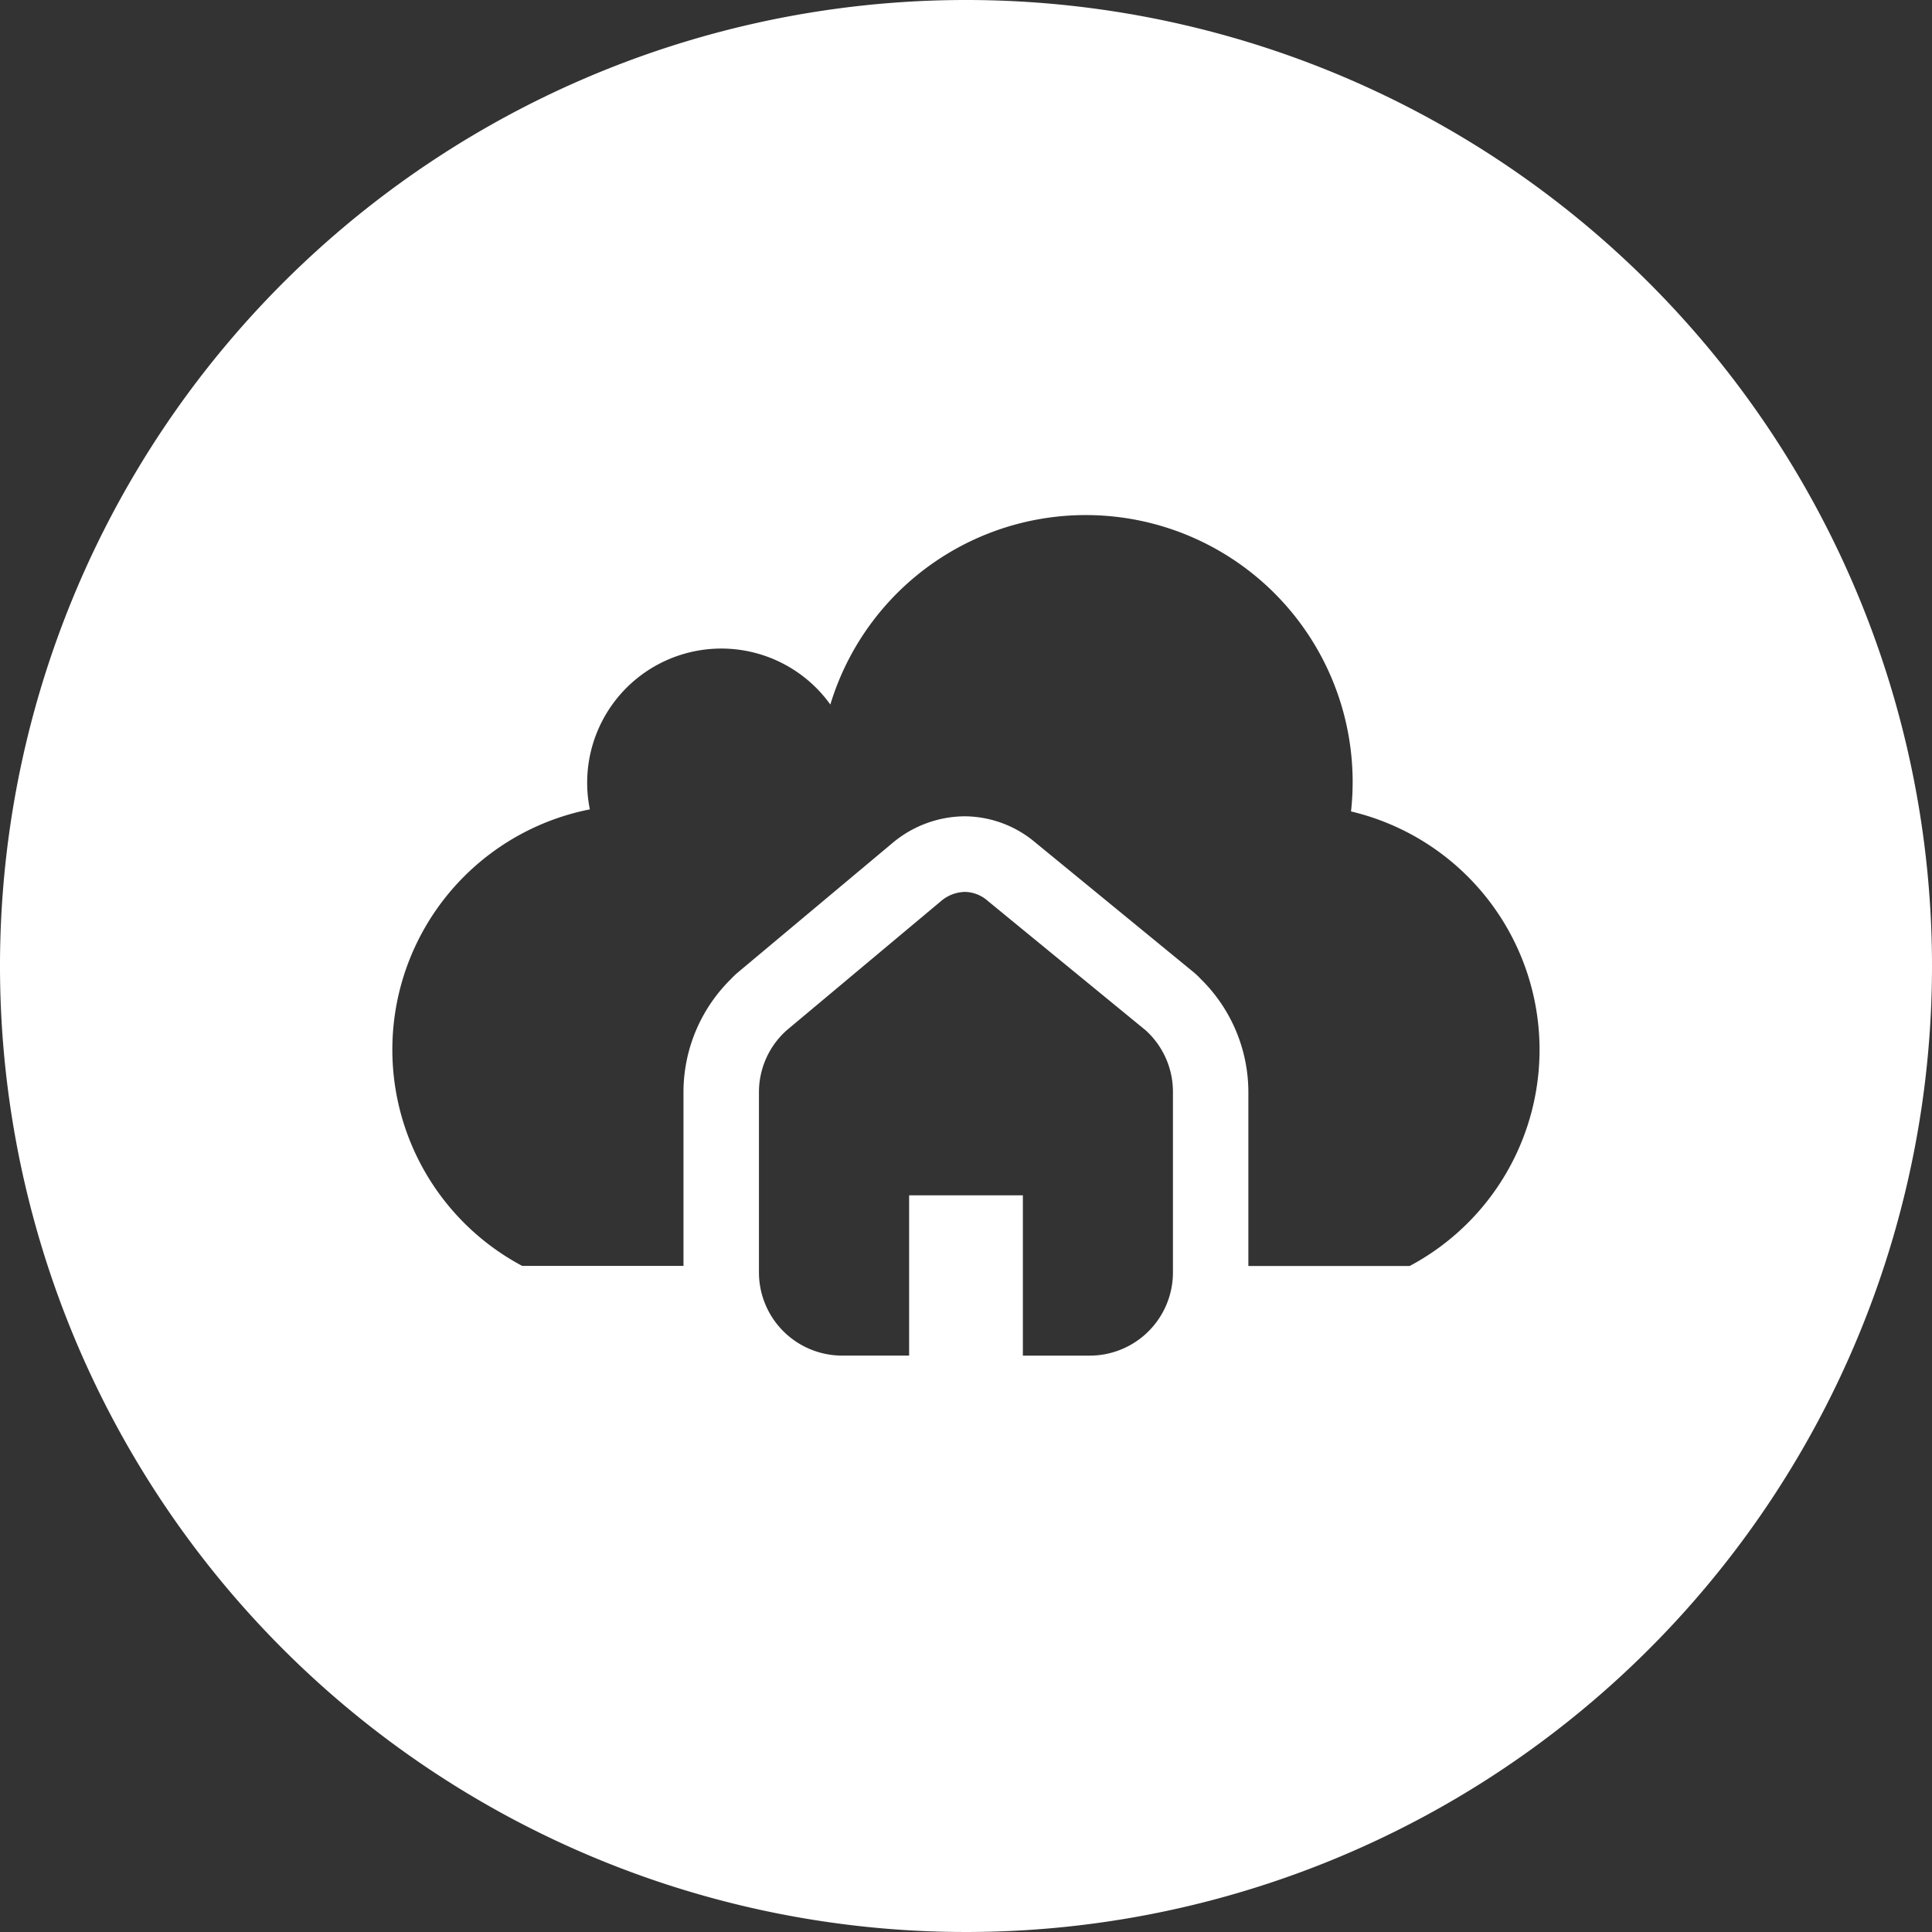 <svg xmlns="http://www.w3.org/2000/svg" viewBox="0 0 74.286 74.286" width="74.286" height="74.286">
  <rect x="0" y="0" width="74.286" height="74.286" fill="#333333" stroke="none"/>
  <defs>
    <style>
      .cls-1 {
        fill: #fff;
      }
    </style>
  </defs>
  <title>pmswhite</title>
  <g id="Layer_2" data-name="Layer 2">
    <g id="Layer_1-2" data-name="Layer 1">
      <path class="cls-1" d="M37.143,0A37.143,37.143,0,1,0,74.286,37.143,37.143,37.143,0,0,0,37.143,0ZM45.1,48.679v.245a3.2,3.2,0,0,1-3.2,3.2H39.33V45.961H34.956v6.162H32.382a3.2,3.2,0,0,1-3.2-3.2V41.992a3.189,3.189,0,0,1,1.066-2.377l0,0,5.951-4.981a1.455,1.455,0,0,1,.9-.34,1.358,1.358,0,0,1,.874.34l6.077,4.981,0,0A3.188,3.188,0,0,1,45.1,41.992Zm9.1,0H48V41.992a6.1,6.1,0,0,0-1.832-4.351,2.9,2.9,0,0,0-.29-.273L39.8,32.387a4.247,4.247,0,0,0-2.712-1,4.36,4.36,0,0,0-2.773,1.028l-5.936,4.969a2.928,2.928,0,0,0-.269.256,6.1,6.1,0,0,0-1.83,4.348v6.687h-6.2a9.418,9.418,0,0,1,2.6-17.554,5.158,5.158,0,0,1,9.247-4.031A10.262,10.262,0,0,1,51.947,31.2,9.417,9.417,0,0,1,54.2,48.679Z"/>
    </g>
  </g>
</svg>
